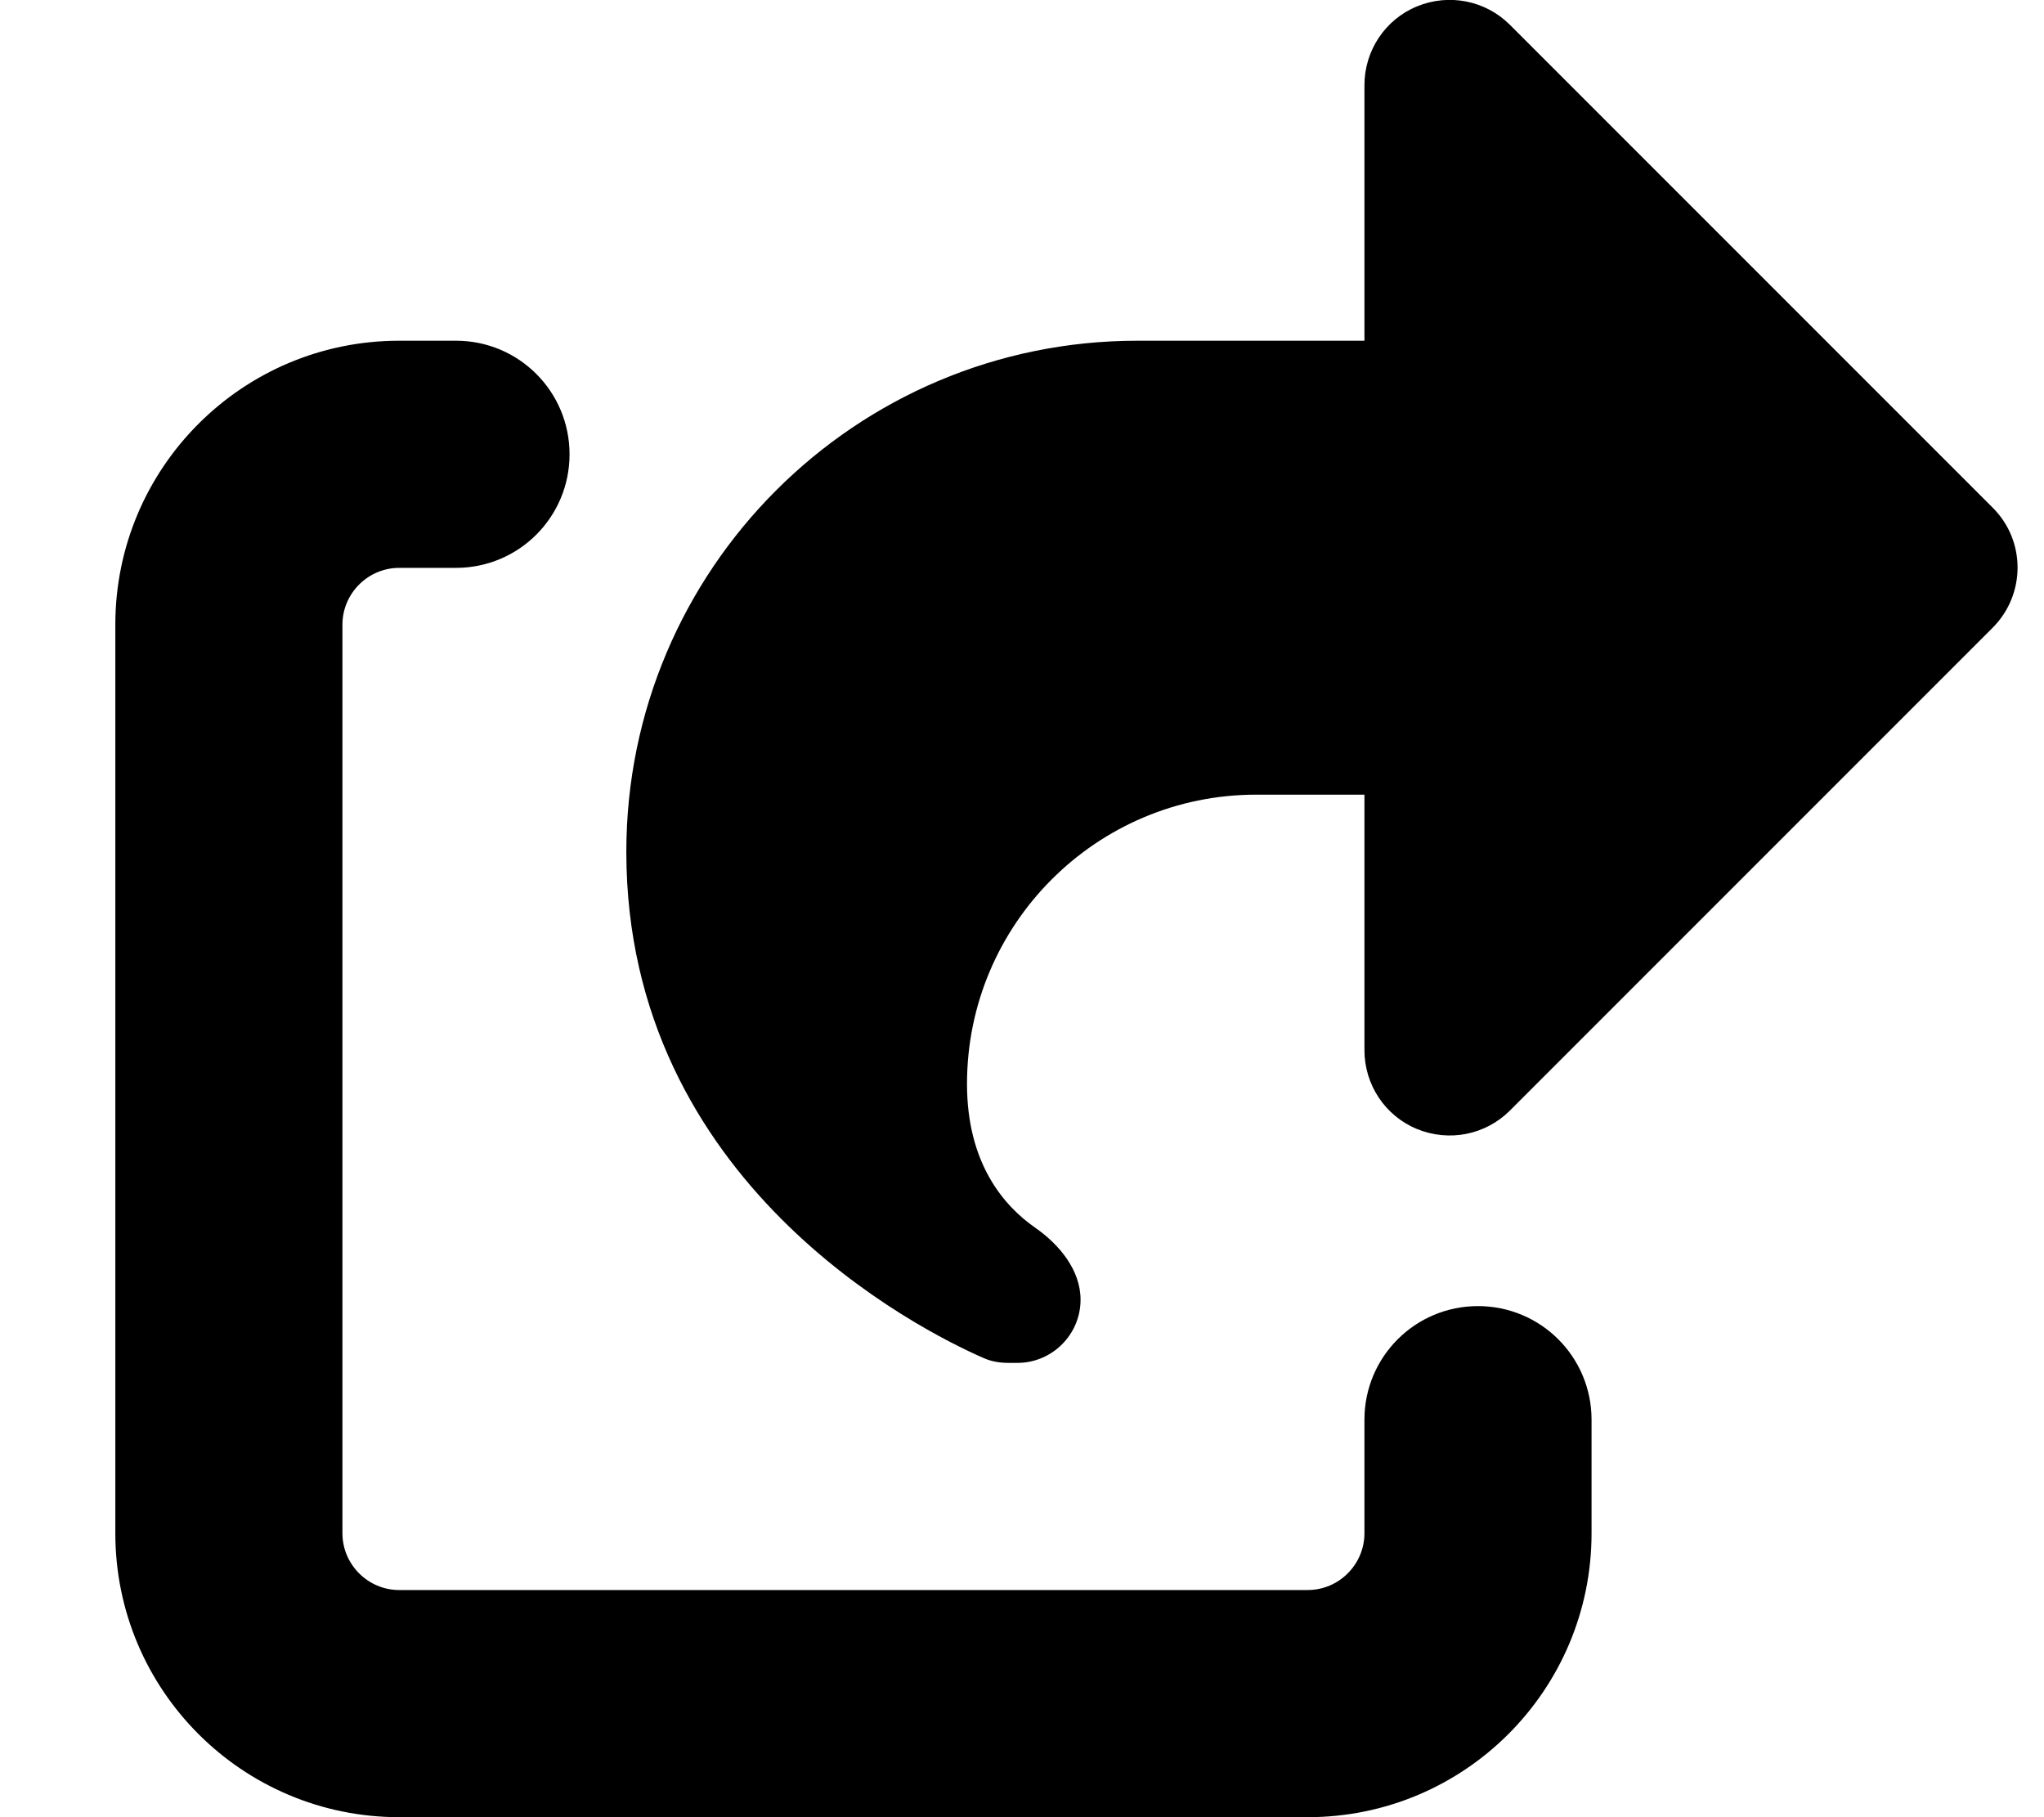 <svg xmlns="http://www.w3.org/2000/svg" viewBox="0 0 576 512"><!--! Font Awesome Free 7.0.0 by @fontawesome - https://fontawesome.com License - https://fontawesome.com/license/free (Icons: CC BY 4.0, Fonts: SIL OFL 1.1, Code: MIT License) Copyright 2025 Fonticons, Inc. --><path fill="currentColor" d="M384.5 24l0 72-64 0c-79.5 0-144 64.5-144 144 0 93.4 82.8 134.8 100.6 142.6 2.2 1 4.6 1.4 7.1 1.4l2.5 0c9.8 0 17.8-8 17.8-17.8 0-8.3-5.9-15.5-12.8-20.3-8.9-6.2-19.2-18.2-19.2-40.5 0-45 36.5-81.5 81.5-81.5l30.5 0 0 72c0 9.7 5.8 18.5 14.8 22.2s19.3 1.7 26.2-5.2l136-136c9.4-9.4 9.4-24.6 0-33.9L425.5 7c-6.9-6.9-17.2-8.9-26.2-5.2S384.5 14.3 384.5 24zm-272 72c-44.2 0-80 35.8-80 80l0 256c0 44.2 35.8 80 80 80l256 0c44.2 0 80-35.8 80-80l0-32c0-17.7-14.3-32-32-32s-32 14.3-32 32l0 32c0 8.8-7.2 16-16 16l-256 0c-8.8 0-16-7.2-16-16l0-256c0-8.8 7.2-16 16-16l16 0c17.7 0 32-14.3 32-32s-14.3-32-32-32l-16 0z"/></svg>